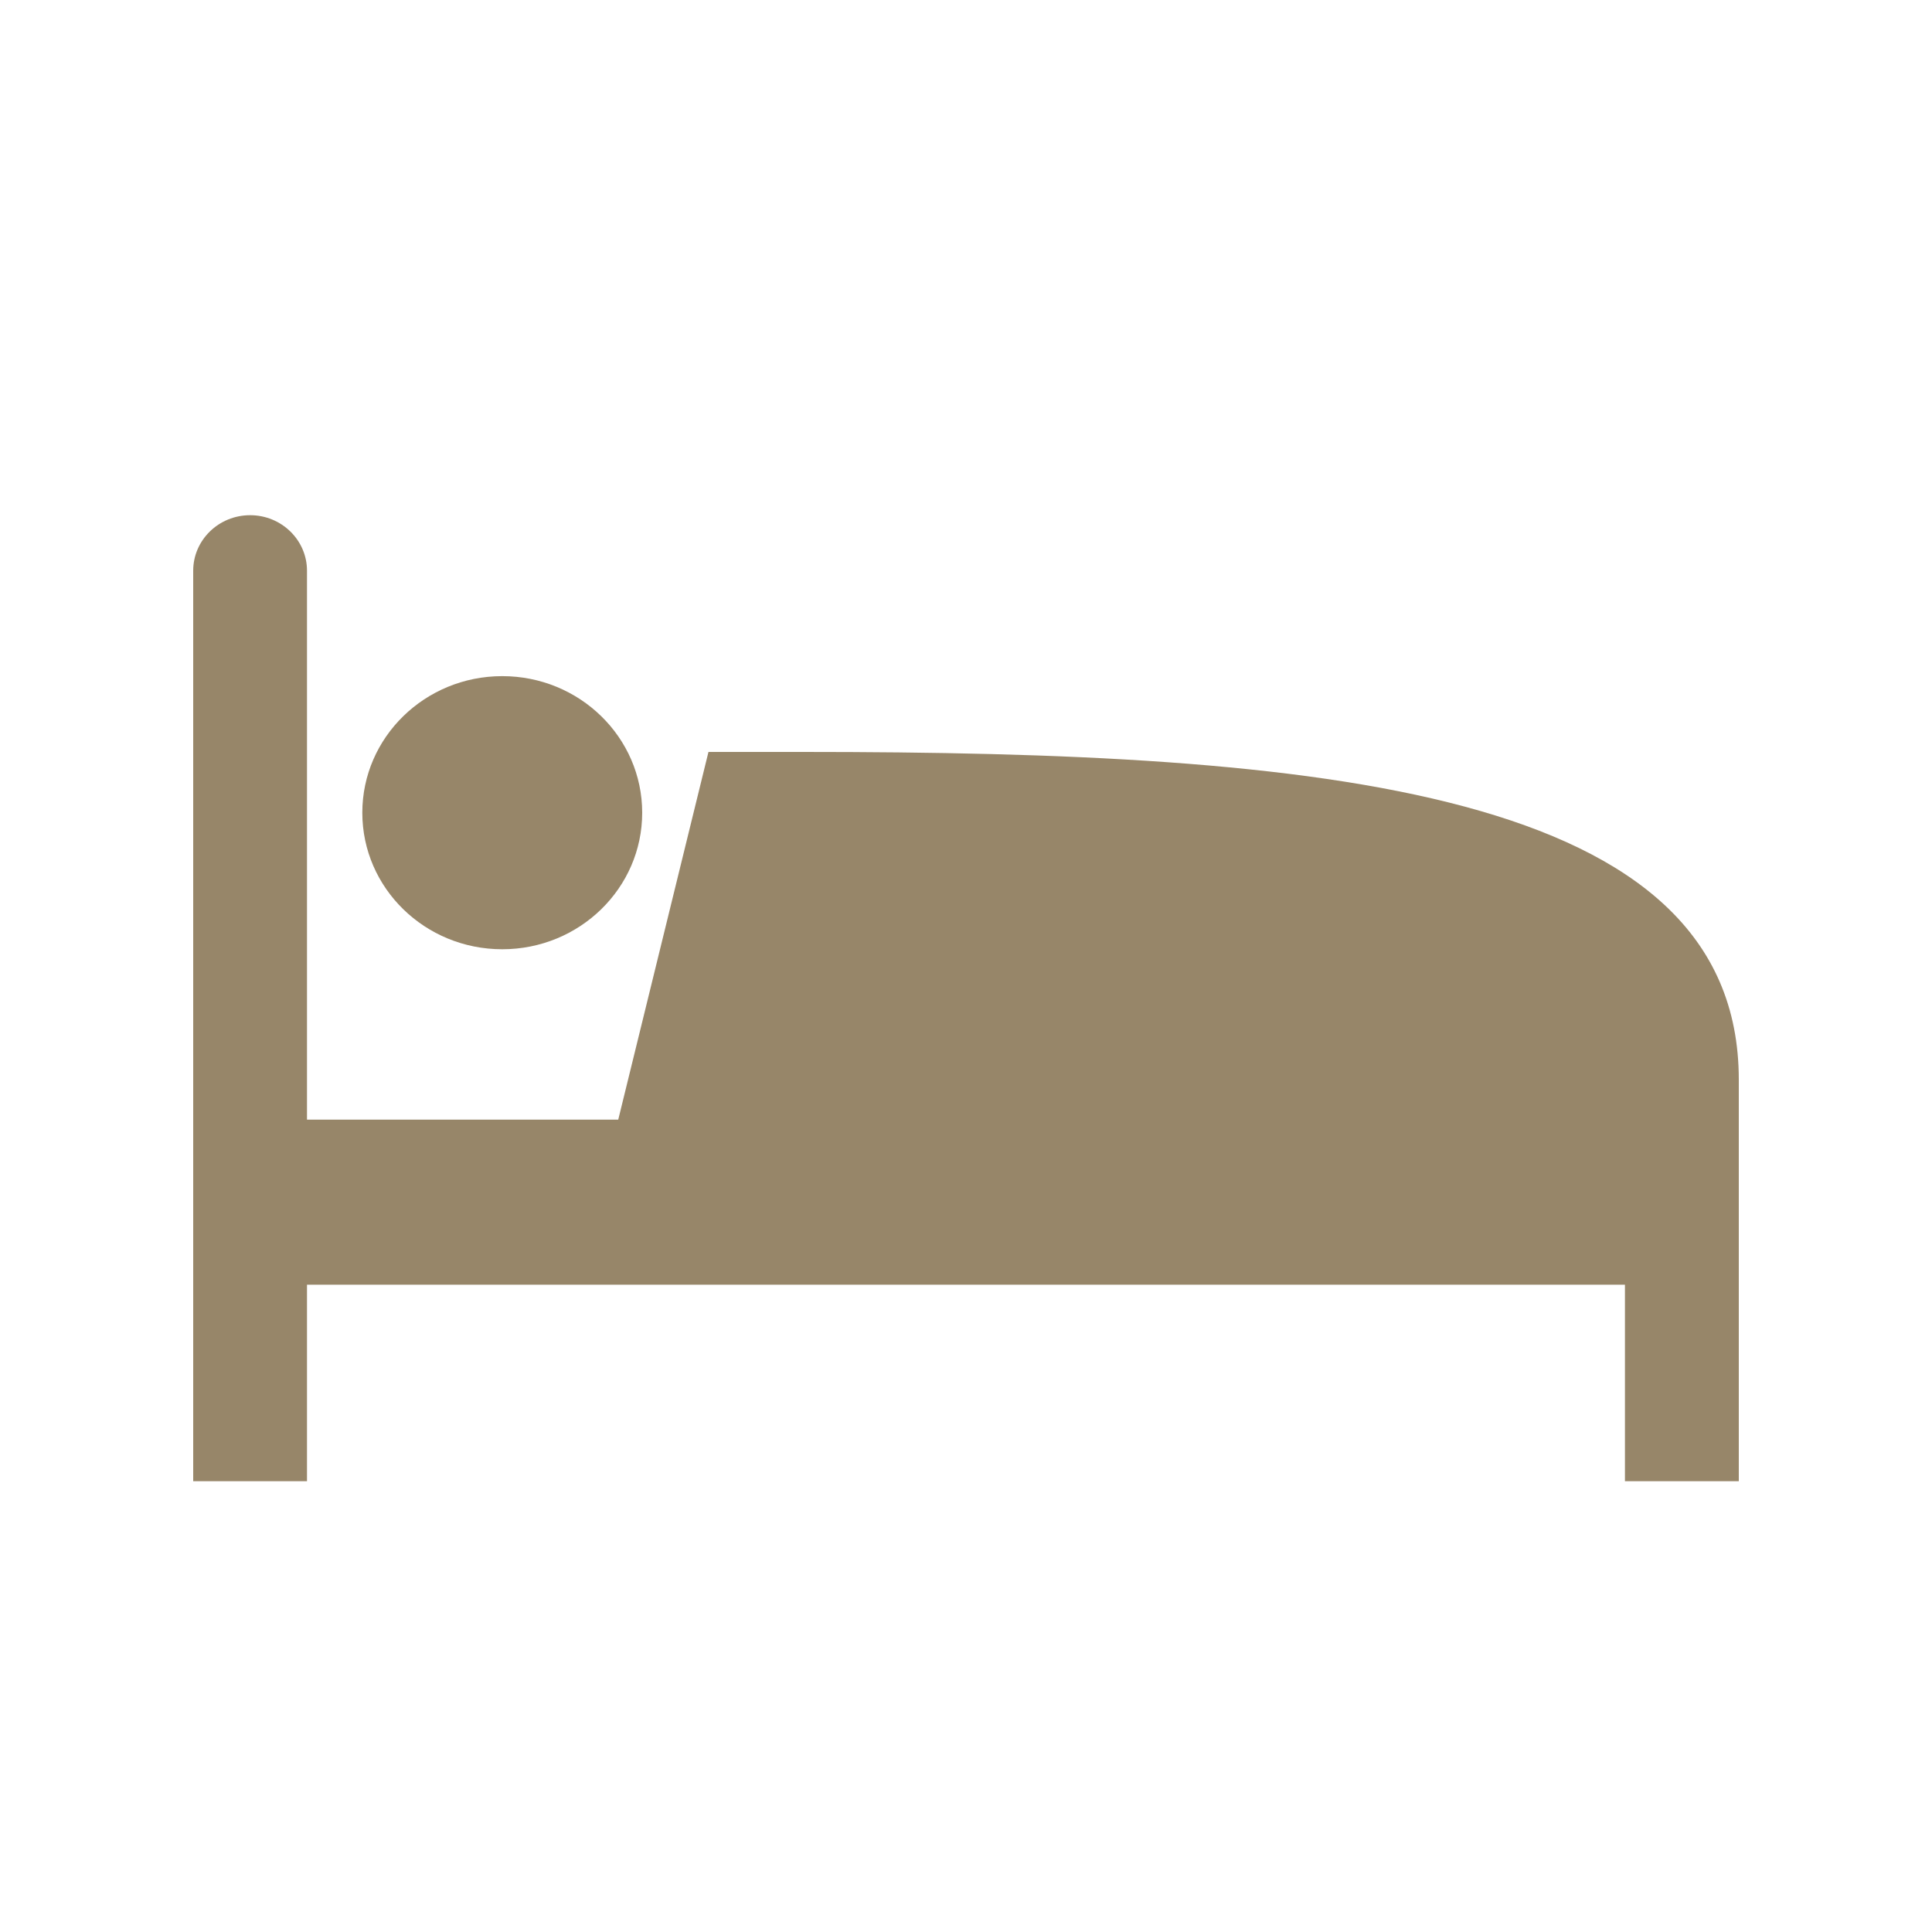 <svg width="25" height="25" viewBox="0 0 30 30" fill="none" xmlns="http://www.w3.org/2000/svg">
<path d="M12.464 11.676H11.001L9.6 17.386H4.767V8.862C4.767 8.386 4.371 8 3.884 8C3.396 8 3 8.386 3 8.862V23H4.767V19.949H25.232V23H27V19.949C27 19.949 27 19.464 27 16.765C26.999 12.245 20.502 11.676 12.464 11.676Z" fill="#978669"/>
<path d="M7.799 14.74C8.999 14.74 9.972 13.791 9.972 12.62C9.972 11.449 8.999 10.499 7.799 10.499C6.599 10.499 5.626 11.449 5.626 12.62C5.626 13.791 6.599 14.74 7.799 14.74Z" fill="#978669"/>
</svg>

